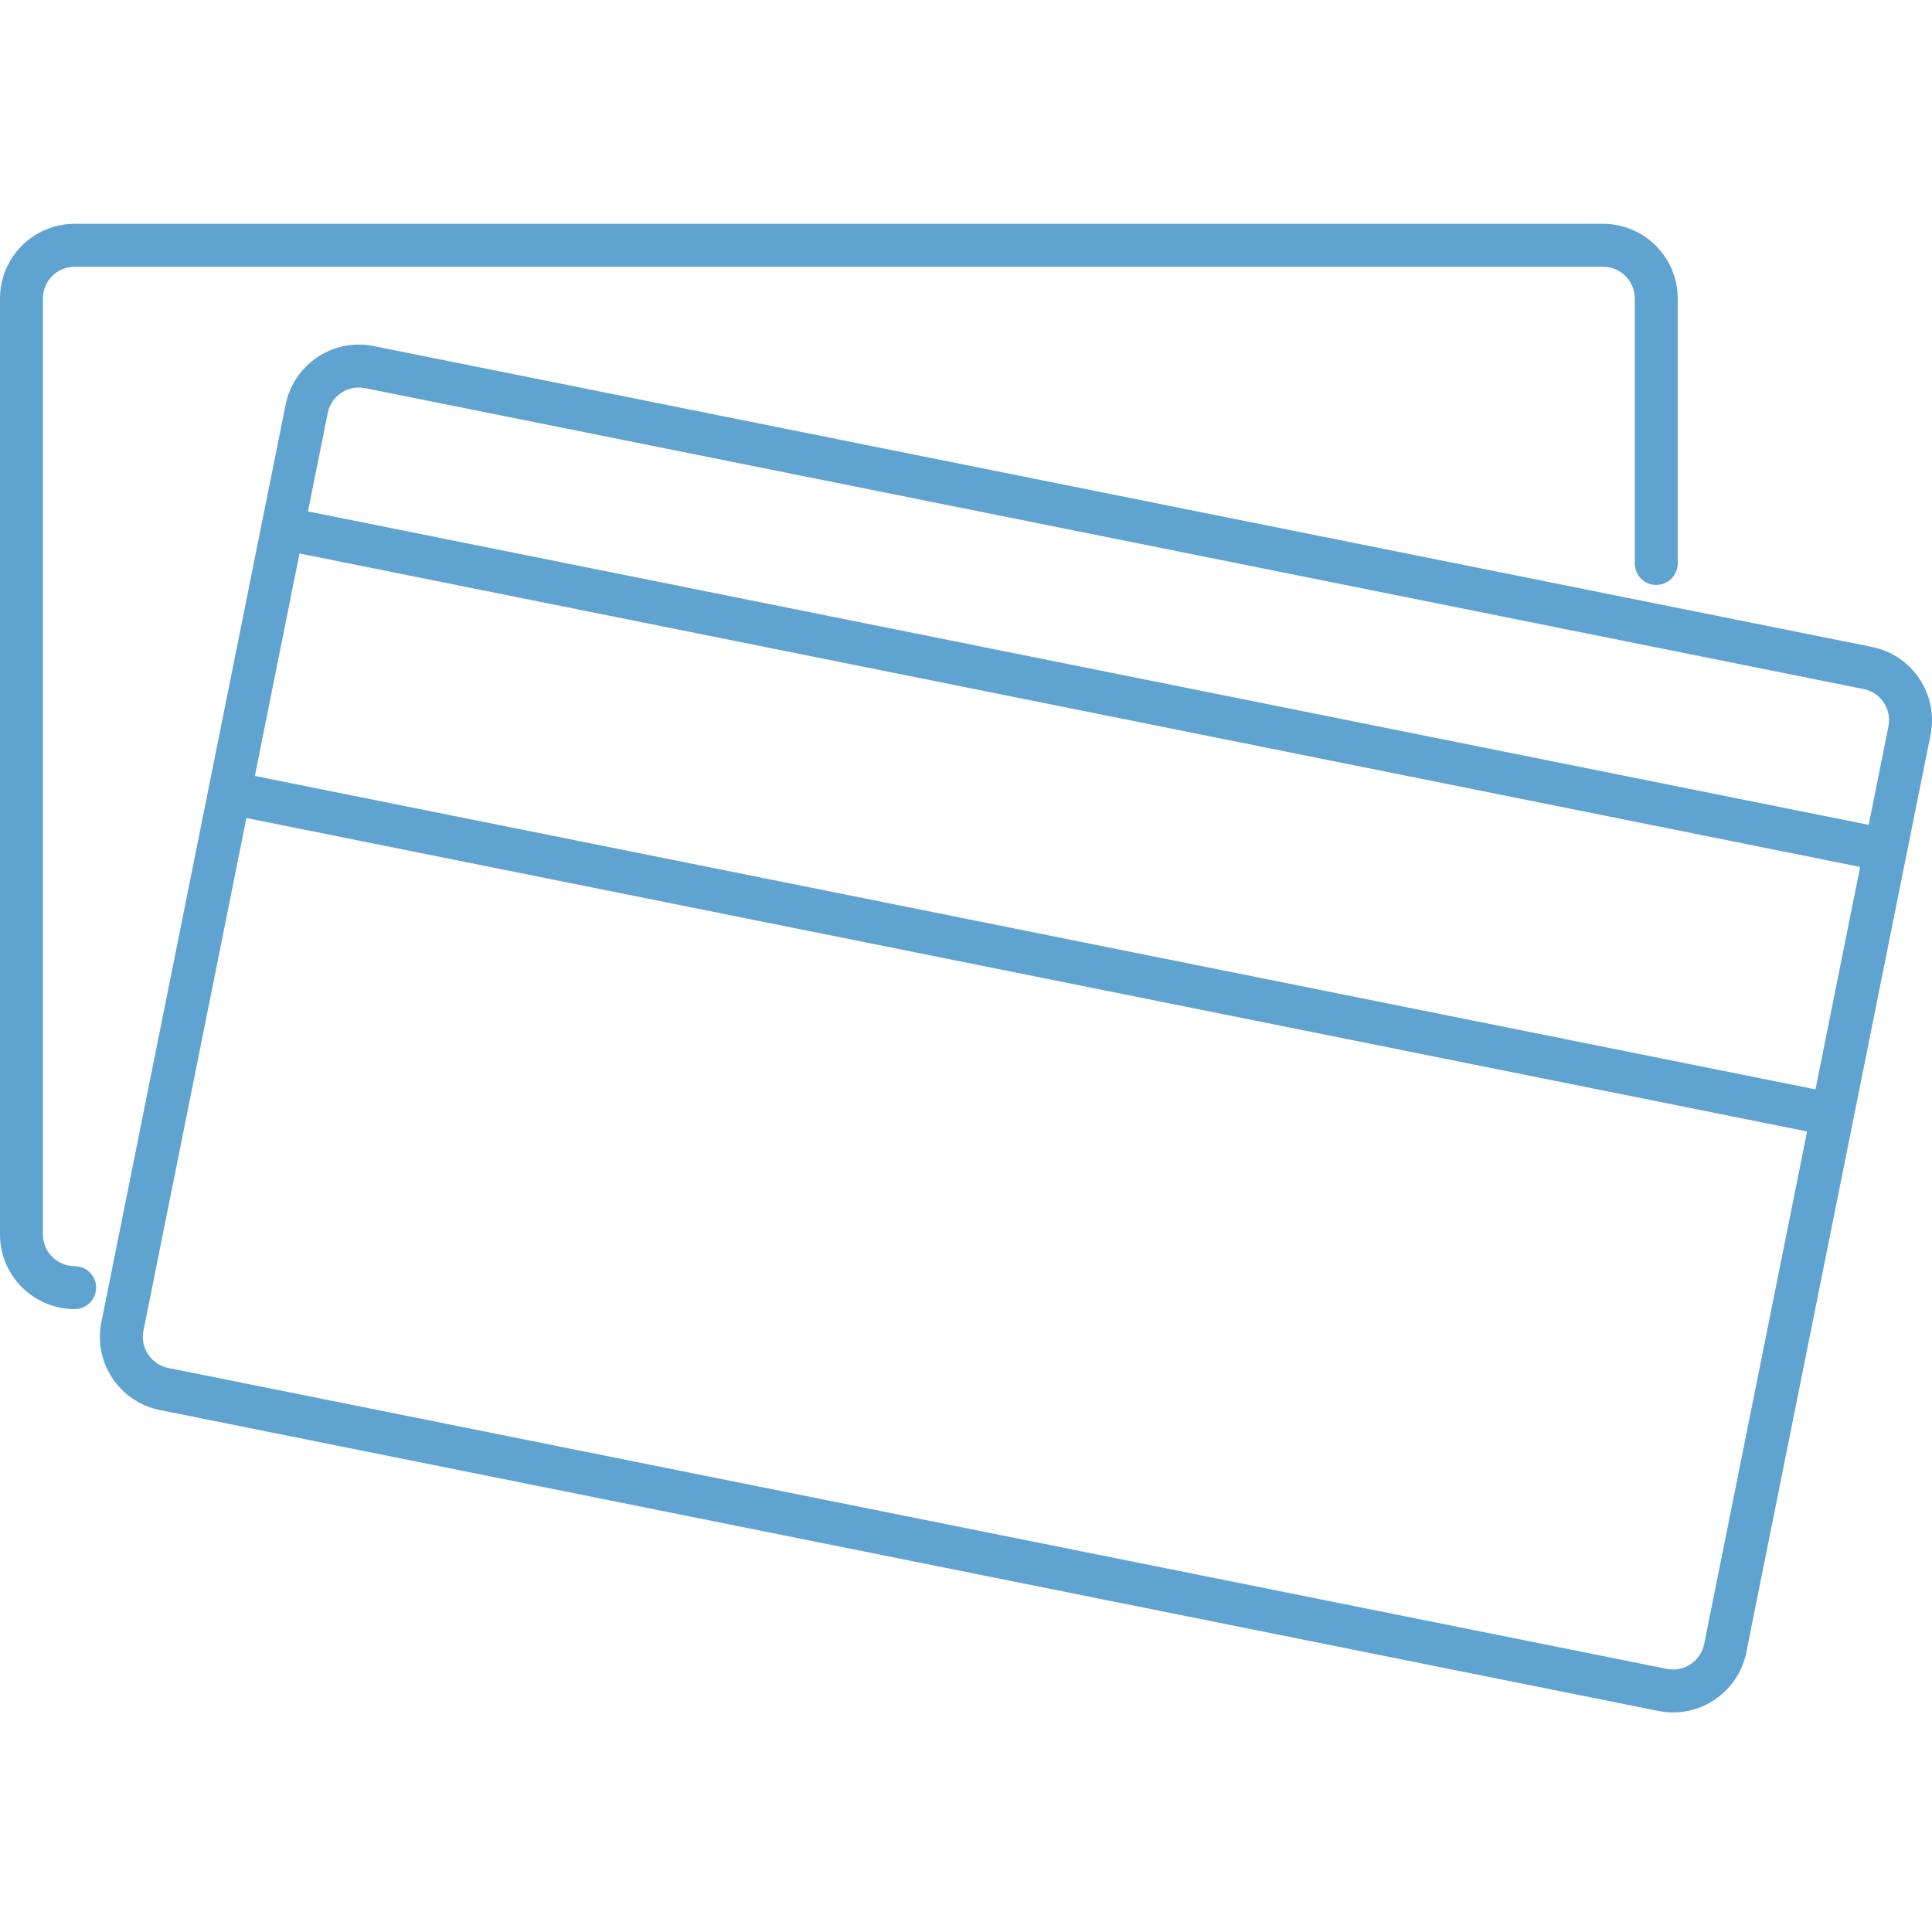 <?xml version="1.0"?>
<svg xmlns="http://www.w3.org/2000/svg" height="512px" viewBox="0 -52 450.145 450" width="512px" class=""><g><path d="m17.395 242.938c-4.078 0-7.395-3.316-7.395-7.395v-218.078c0-4.074 3.316-7.391 7.395-7.391h356.102c4.078 0 7.398 3.316 7.398 7.391v61.742c0 2.762 2.238 5 5 5s5-2.238 5-5v-61.742c0-9.59-7.805-17.391-17.398-17.391h-356.102c-9.59 0-17.395 7.801-17.395 17.391v218.078c0 9.594 7.805 17.395 17.395 17.395 2.762 0 5-2.238 5-5s-2.238-5-5-5zm0 0" fill="#d35d5a" data-original="#D35D5A" class="active-path" style="fill:#5FA3D0" data-old_color="#5fa3d0"/><path d="m436.172 98.664-349.141-70.109c-1.133-.23-2.289-.344-3.438-.344-8.246 0-15.414 5.875-17.039 13.973l-42.934 213.797c-.914 4.555-.004 9.195 2.574 13.062 2.574 3.867 6.5 6.504 11.055 7.418l349.141 70.109c1.133.23 2.289.344 3.438.344 8.246 0 15.414-5.875 17.043-13.973l42.934-213.801c1.883-9.398-4.23-18.586-13.633-20.477zm-39.109 232.309c-.691 3.441-3.734 5.941-7.234 5.941-.488 0-.984-.051-1.469-.148l-349.141-70.109c-1.938-.391-3.605-1.508-4.699-3.152-1.094-1.645-1.484-3.613-1.094-5.551l23.98-119.434 363.641 73.031zm25.934-129.227-363.617-73.027 10.406-51.832 363.621 73.027zm17-84.574-4.605 22.941-363.637-73.031 4.605-22.926c.691-3.445 3.734-5.945 7.234-5.945.492 0 .984.051 1.469.148l349.141 70.109c3.996.805 6.598 4.707 5.793 8.703zm0 0" fill="#b4b4b4" data-original="#B4B4B4" class="" style="fill:#5FA3D0" data-old_color="#5fa3d0"/></g> </svg>
